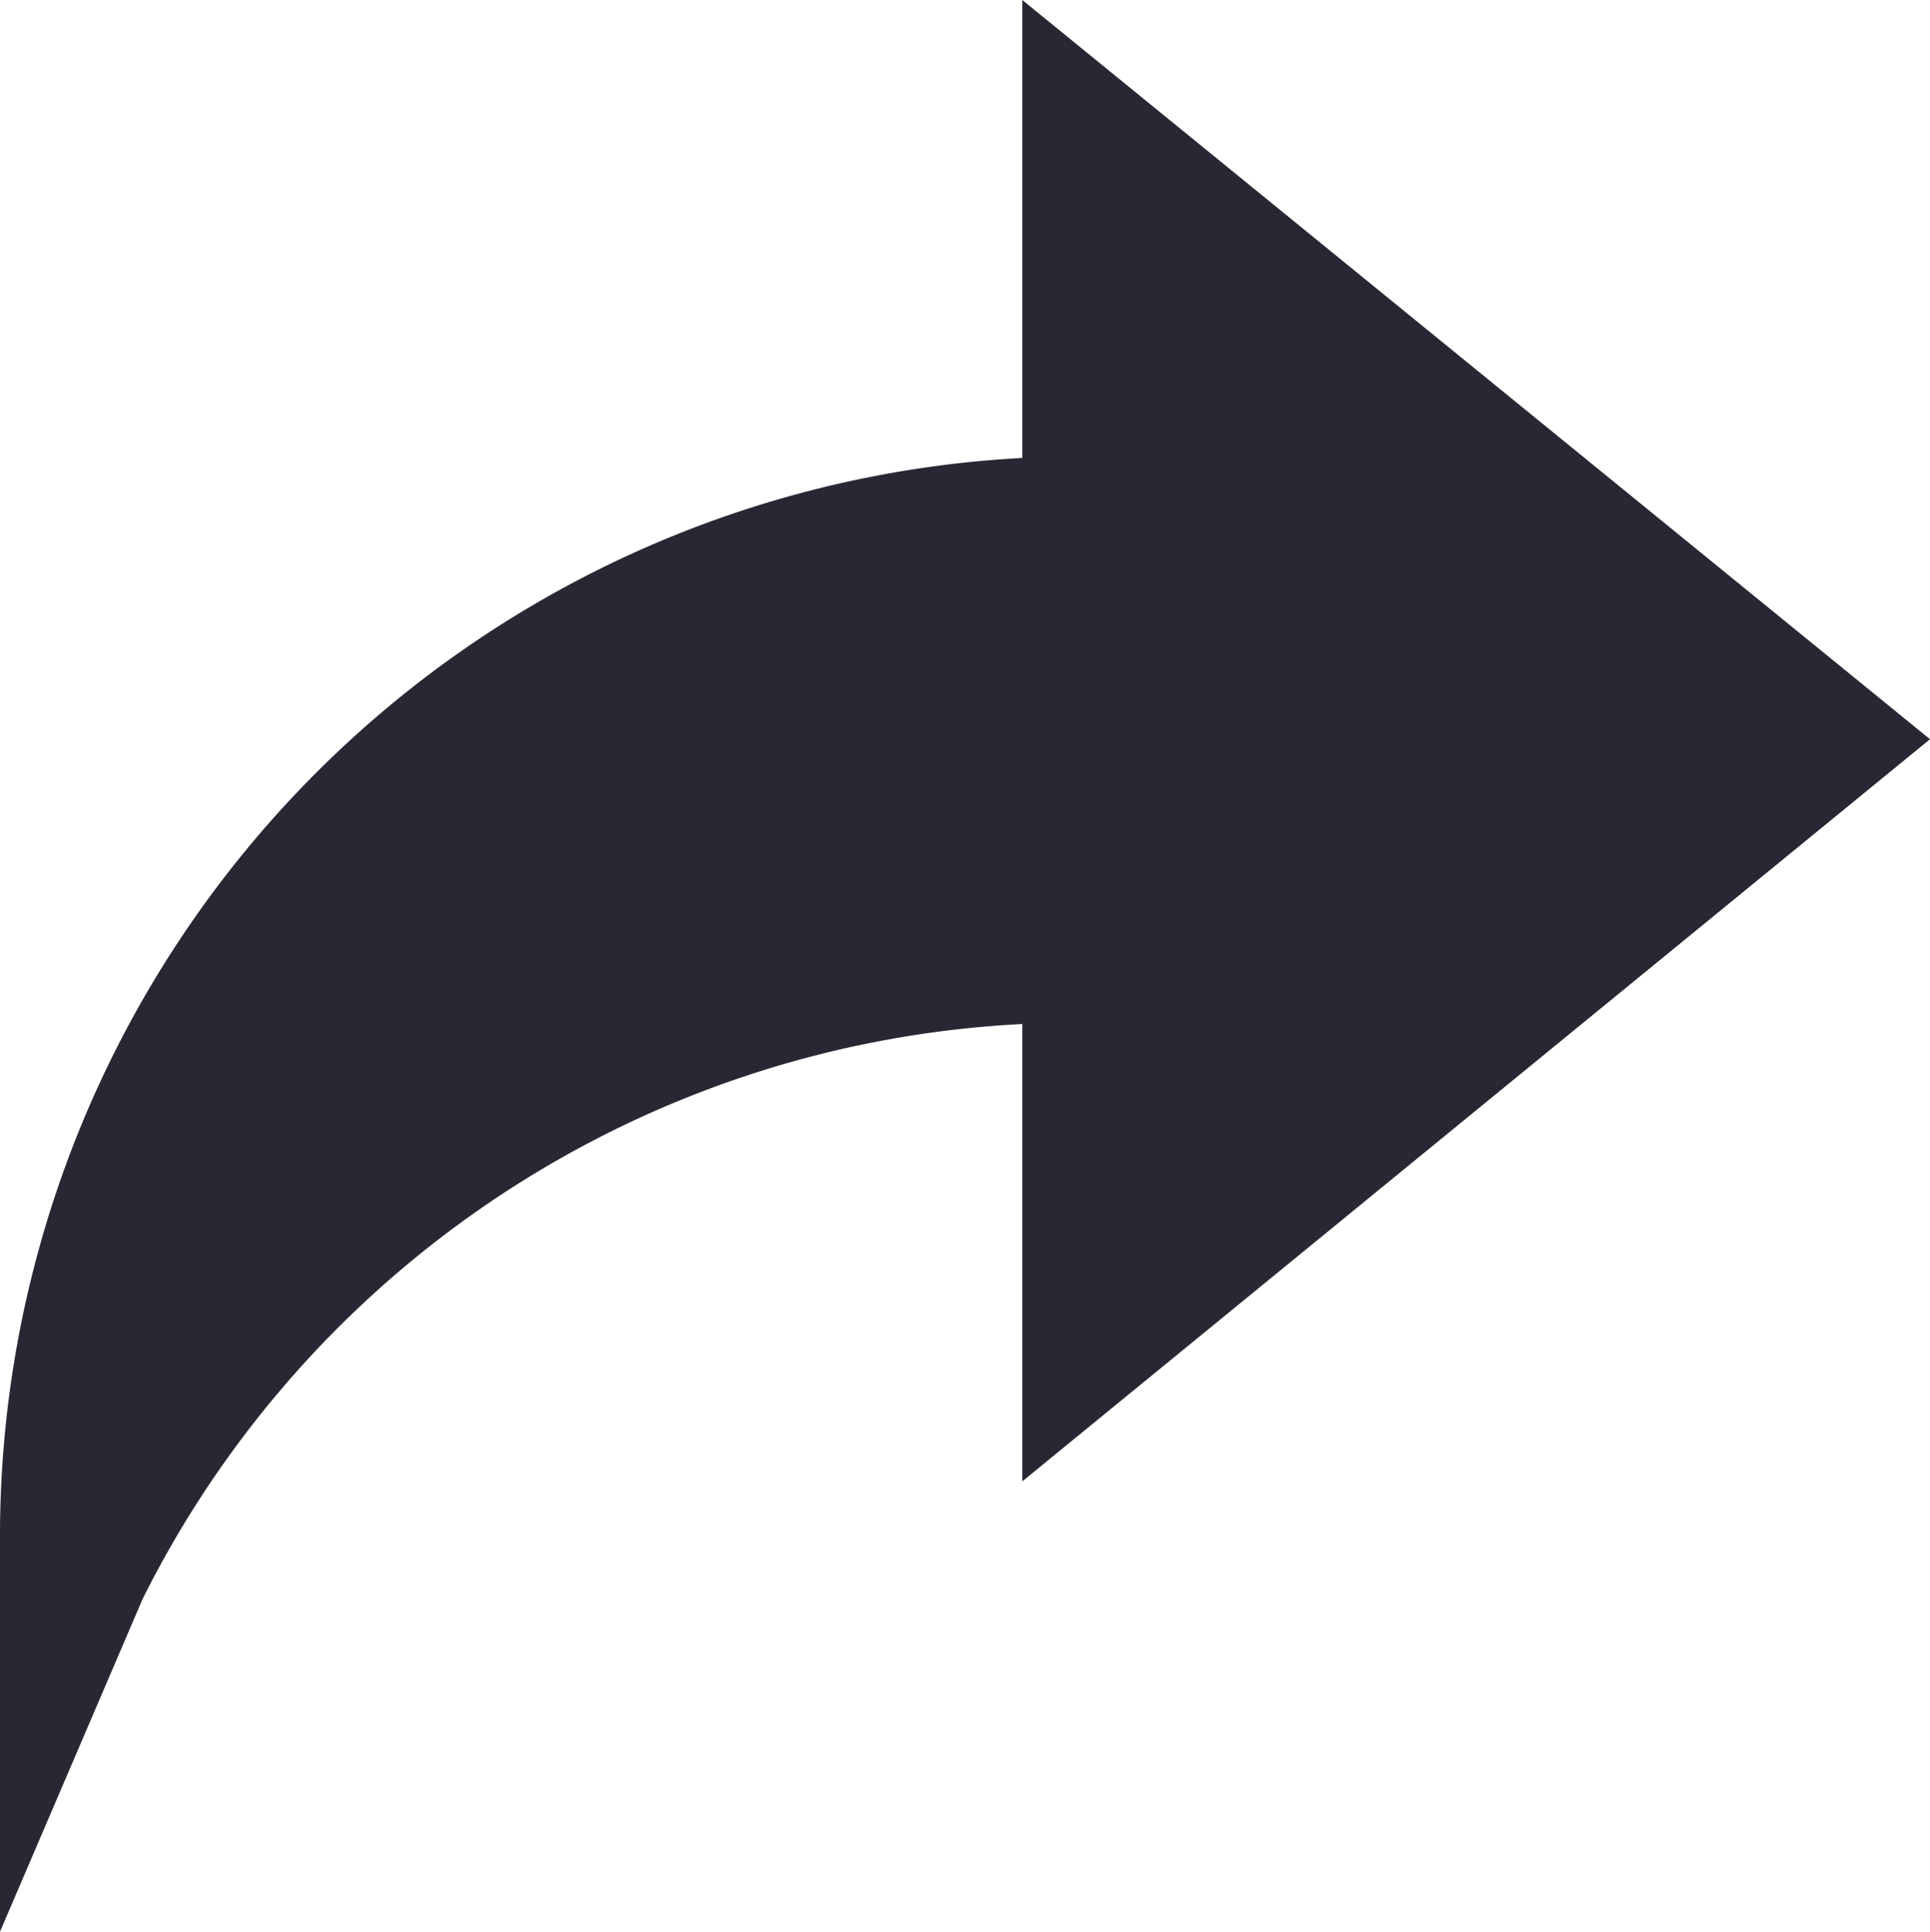 <svg xmlns="http://www.w3.org/2000/svg" width="15.196" height="15.207" viewBox="0 0 15.196 15.207">
  <path id="Path_32293" data-name="Path 32293" d="M8.225,3.605A8.5,8.5,0,0,0,.176,12.058v3.148L1.3,12.584A8.2,8.2,0,0,1,8.225,8.061v3.6l7.147-5.842L8.225,0Z" transform="translate(-0.176)" fill="#282834"/>
</svg>
